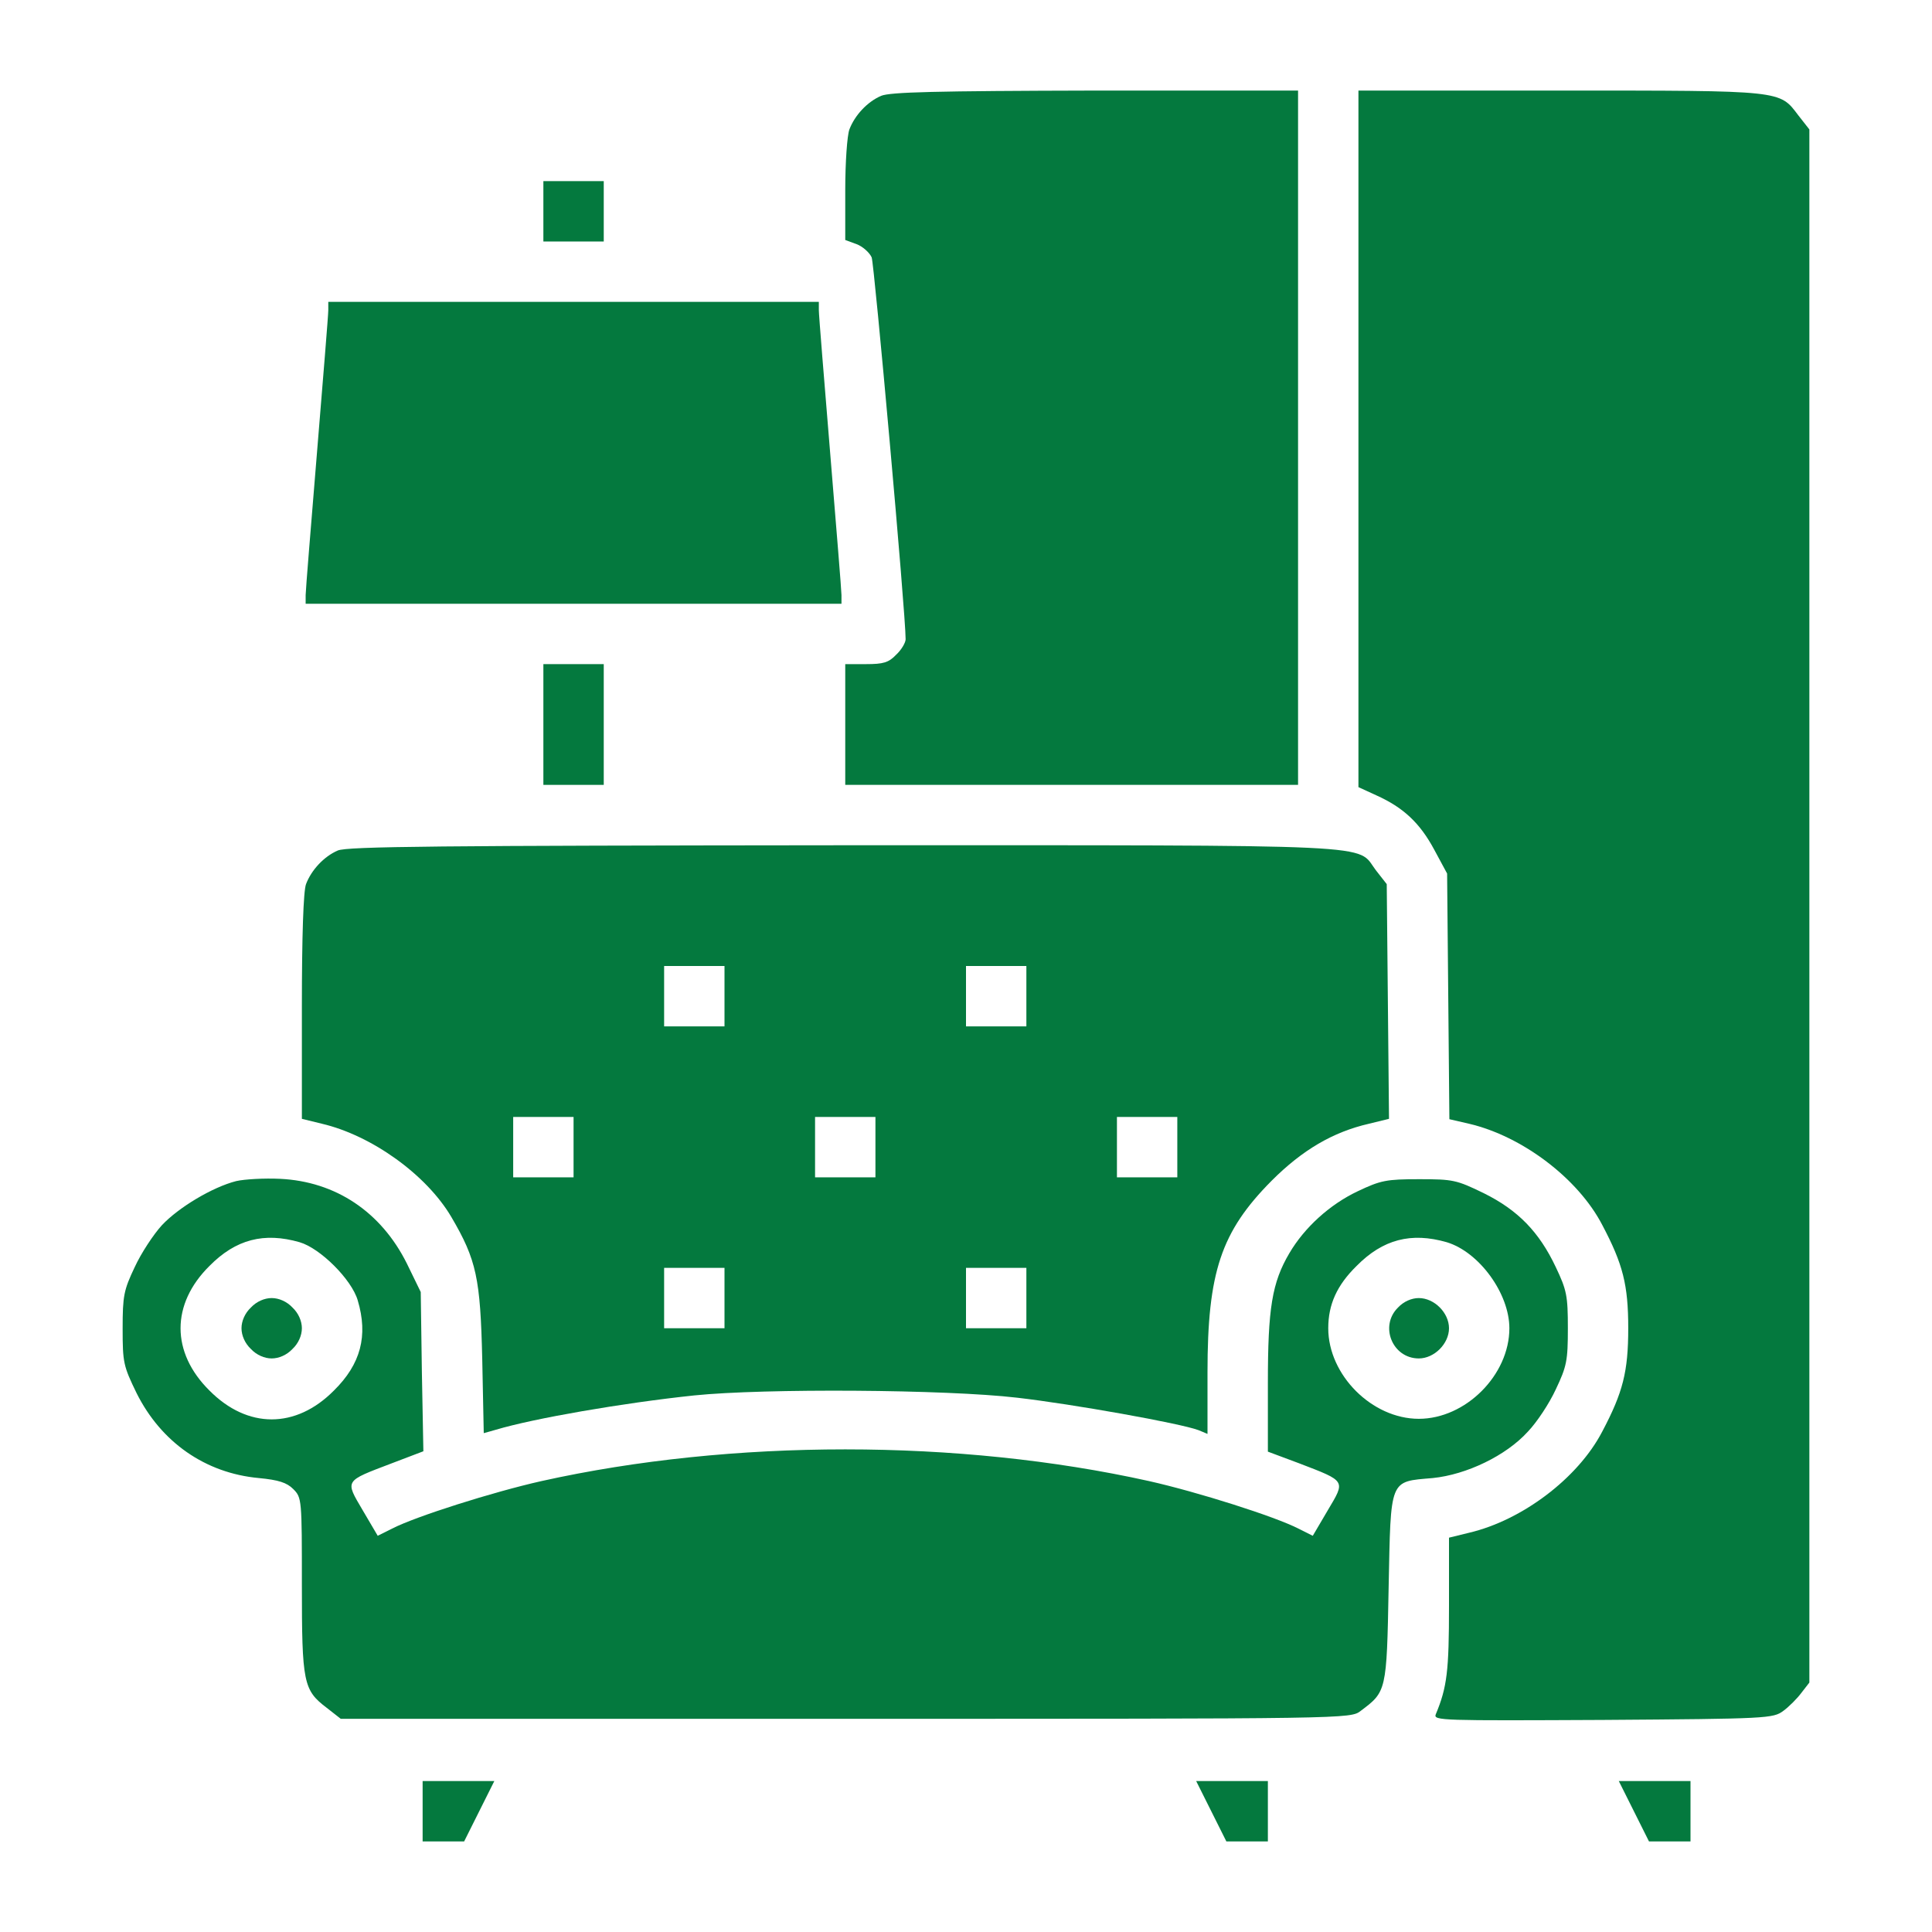 <?xml version="1.0" standalone="no"?>
<!DOCTYPE svg PUBLIC "-//W3C//DTD SVG 20010904//EN"
 "http://www.w3.org/TR/2001/REC-SVG-20010904/DTD/svg10.dtd">
<svg version="1.0" xmlns="http://www.w3.org/2000/svg"
 width="64px" height="64px" viewBox="0 0 512 512"
 preserveAspectRatio="xMidYMid meet">

<g transform="translate(0,512) scale(0.1,-0.1)"
fill="#04793e" stroke="none">
<path d="M2335 4866 c-37 -16 -70 -52 -84 -89 -6 -16 -11 -88 -11 -160 l0
-133 30 -11 c16 -6 34 -22 40 -35 7 -18 90 -942 90 -1012 0 -9 -11 -28 -25
-41 -20 -21 -34 -25 -80 -25 l-55 0 0 -160 0 -160 600 0 600 0 0 920 0 920
-537 0 c-426 -1 -544 -4 -568 -14z"/>
<path d="M3600 3957 l0 -923 48 -22 c71 -32 115 -73 153 -144 l34 -63 3 -325
3 -326 52 -12 c141 -33 289 -145 353 -268 55 -104 69 -159 69 -274 0 -115 -14
-170 -69 -274 -64 -123 -212 -235 -353 -268 l-53 -13 0 -181 c0 -172 -5 -215
-35 -287 -7 -17 14 -17 443 -15 437 3 451 4 478 24 15 11 37 33 48 48 l21 27
0 2058 0 2058 -29 37 c-51 67 -37 66 -631 66 l-535 0 0 -923z"/>
<path d="M1440 4560 l0 -80 80 0 80 0 0 80 0 80 -80 0 -80 0 0 -80z"/>
<path d="M870 4298 c0 -13 -14 -183 -30 -378 -16 -195 -30 -365 -30 -377 l0
-23 710 0 710 0 0 23 c0 12 -14 182 -30 377 -16 195 -30 365 -30 378 l0 22
-650 0 -650 0 0 -22z"/>
<path d="M1440 3200 l0 -160 80 0 80 0 0 160 0 160 -80 0 -80 0 0 -160z"/>
<path d="M895 2866 c-37 -16 -70 -52 -84 -89 -7 -18 -11 -139 -11 -325 l0
-297 53 -13 c132 -31 277 -135 343 -247 67 -114 77 -163 82 -377 l4 -196 32 9
c100 30 336 71 526 91 185 19 667 16 855 -6 148 -17 433 -68 481 -86 l24 -10
0 163 c0 266 36 373 170 508 81 81 162 129 258 151 l53 13 -3 311 -3 311 -29
37 c-53 70 43 66 -1408 66 -1072 -1 -1319 -3 -1343 -14z m1025 -386 l0 -80
-80 0 -80 0 0 80 0 80 80 0 80 0 0 -80z m800 0 l0 -80 -80 0 -80 0 0 80 0 80
80 0 80 0 0 -80z m-1200 -400 l0 -80 -80 0 -80 0 0 80 0 80 80 0 80 0 0 -80z
m800 0 l0 -80 -80 0 -80 0 0 80 0 80 80 0 80 0 0 -80z m800 0 l0 -80 -80 0
-80 0 0 80 0 80 80 0 80 0 0 -80z m-1200 -400 l0 -80 -80 0 -80 0 0 80 0 80
80 0 80 0 0 -80z m800 0 l0 -80 -80 0 -80 0 0 80 0 80 80 0 80 0 0 -80z"/>
<path d="M626 1990 c-63 -16 -153 -70 -197 -117 -22 -24 -55 -74 -72 -111 -29
-61 -32 -76 -32 -163 0 -90 2 -99 37 -171 65 -130 182 -212 324 -225 52 -5 74
-12 91 -29 23 -23 23 -27 23 -254 0 -260 4 -279 66 -326 l37 -29 1338 0 c1335
0 1338 0 1365 21 68 51 69 51 74 326 6 292 1 281 117 291 89 9 194 59 252 123
24 25 57 75 74 112 29 61 32 76 32 162 0 86 -3 101 -32 162 -44 93 -100 151
-191 196 -72 35 -81 37 -171 37 -87 0 -102 -3 -163 -32 -74 -35 -141 -96 -181
-164 -46 -78 -57 -146 -57 -344 l0 -182 83 -31 c125 -48 123 -45 76 -124 l-40
-68 -38 19 c-62 32 -267 97 -396 126 -504 112 -1106 112 -1610 0 -129 -29
-334 -94 -396 -126 l-38 -19 -40 68 c-47 80 -49 76 77 124 l84 32 -4 211 -3
211 -37 76 c-68 136 -188 217 -336 224 -42 2 -94 -1 -116 -6z m168 -162 c55
-16 138 -99 154 -154 28 -94 8 -169 -63 -239 -101 -102 -229 -102 -330 0 -102
101 -102 229 0 330 70 71 145 90 239 63z m3040 0 c86 -26 166 -136 166 -228 0
-124 -116 -240 -240 -240 -124 0 -240 116 -240 240 0 63 23 114 75 165 70 71
145 90 239 63z"/>
<path d="M665 1655 c-16 -15 -25 -36 -25 -55 0 -19 9 -40 25 -55 15 -16 36
-25 55 -25 19 0 40 9 55 25 16 15 25 36 25 55 0 19 -9 40 -25 55 -15 16 -36
25 -55 25 -19 0 -40 -9 -55 -25z"/>
<path d="M3705 1655 c-50 -49 -15 -135 55 -135 41 0 80 39 80 80 0 41 -39 80
-80 80 -19 0 -40 -9 -55 -25z"/>
<path d="M1120 320 l0 -80 55 0 55 0 40 80 40 80 -95 0 -95 0 0 -80z"/>
<path d="M3210 320 l40 -80 55 0 55 0 0 80 0 80 -95 0 -95 0 40 -80z"/>
<path d="M4330 320 l40 -80 55 0 55 0 0 80 0 80 -95 0 -95 0 40 -80z"/>
</g>
</svg>
